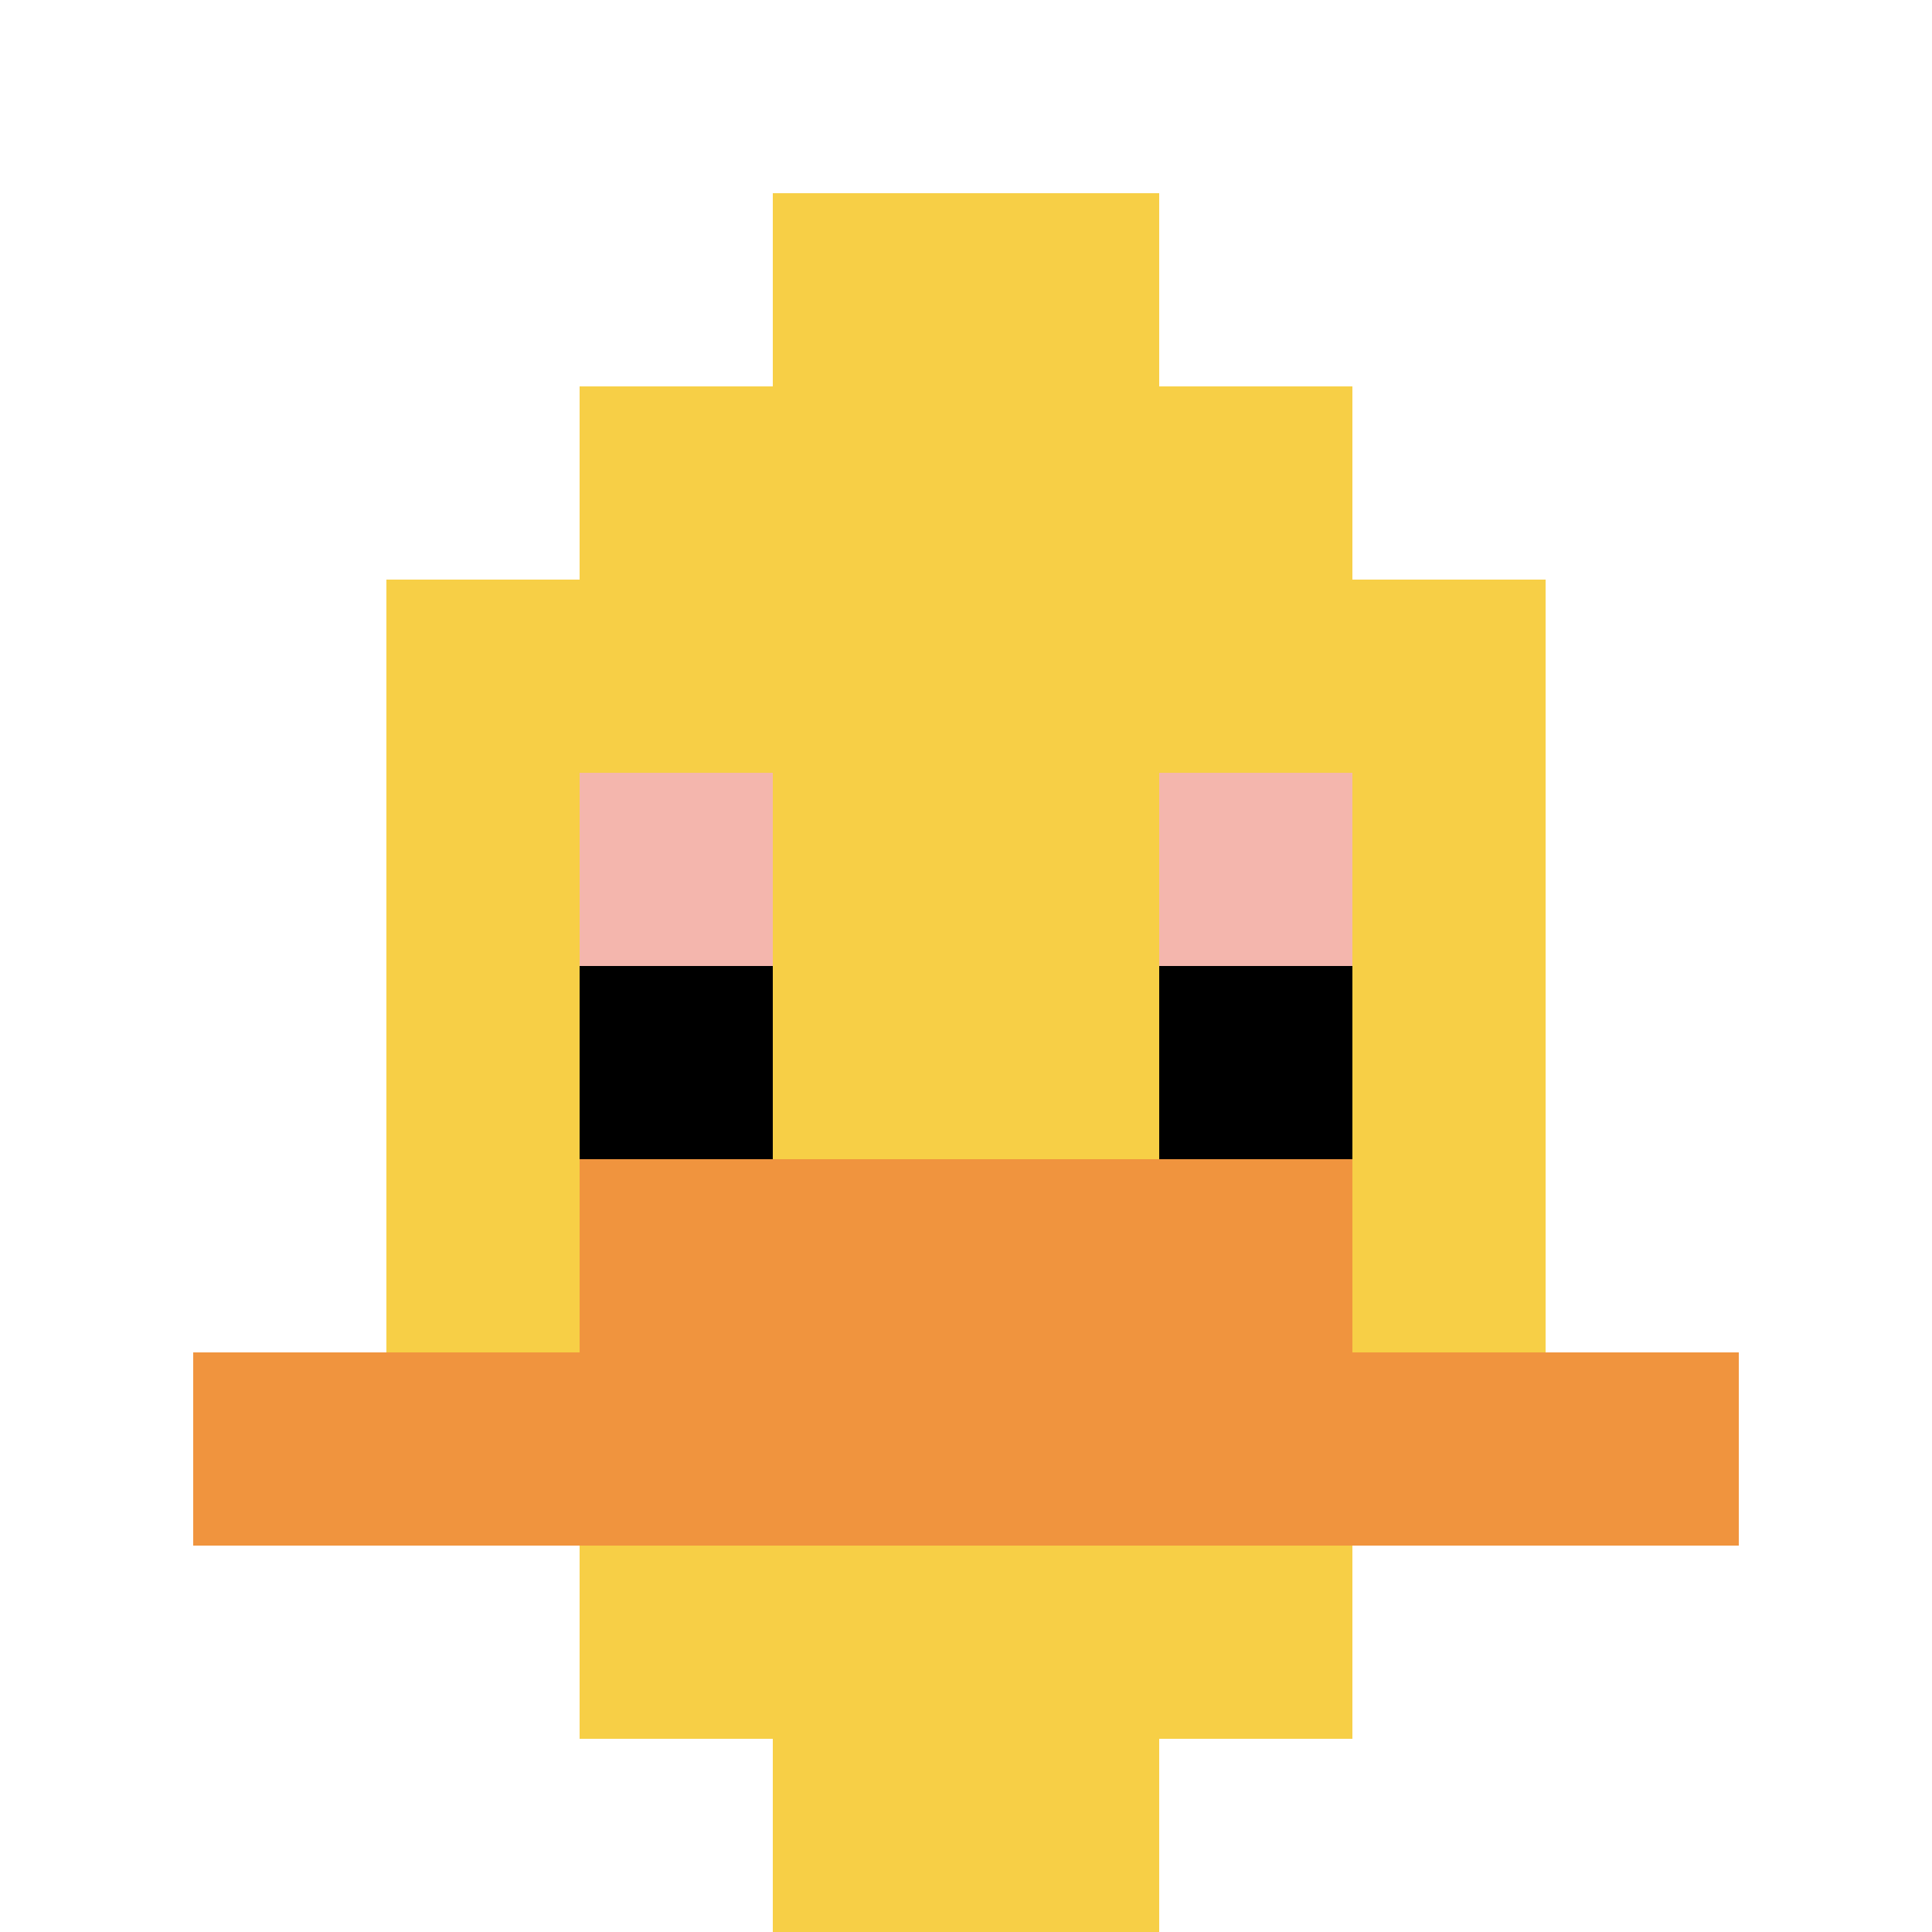 <svg xmlns="http://www.w3.org/2000/svg" version="1.1" width="690" height="690"><title>'goose-pfp-123934' by Dmitri Cherniak</title><desc>seed=123934
backgroundColor=#ffffff
padding=20
innerPadding=0
timeout=500
dimension=1
border=false
Save=function(){return n.handleSave()}
frame=2

Rendered at Wed Oct 04 2023 13:01:33 GMT+0800 (中国标准时间)
Generated in &lt;1ms
</desc><defs></defs><rect width="100%" height="100%" fill="#ffffff"></rect><g><g id="0-0"><rect x="0" y="0" height="690" width="690" fill="#ffffff"></rect><g><rect id="0-0-3-2-4-7" x="207" y="138" width="276" height="483" fill="#F7CF46"></rect><rect id="0-0-2-3-6-5" x="138" y="207" width="414" height="345" fill="#F7CF46"></rect><rect id="0-0-4-8-2-2" x="276" y="552" width="138" height="138" fill="#F7CF46"></rect><rect id="0-0-1-7-8-1" x="69" y="483" width="552" height="69" fill="#F0943E"></rect><rect id="0-0-3-6-4-2" x="207" y="414" width="276" height="138" fill="#F0943E"></rect><rect id="0-0-3-4-1-1" x="207" y="276" width="69" height="69" fill="#F4B6AD"></rect><rect id="0-0-6-4-1-1" x="414" y="276" width="69" height="69" fill="#F4B6AD"></rect><rect id="0-0-3-5-1-1" x="207" y="345" width="69" height="69" fill="#000000"></rect><rect id="0-0-6-5-1-1" x="414" y="345" width="69" height="69" fill="#000000"></rect><rect id="0-0-4-1-2-2" x="276" y="69" width="138" height="138" fill="#F7CF46"></rect></g><rect x="0" y="0" stroke="white" stroke-width="0" height="690" width="690" fill="none"></rect></g></g></svg>